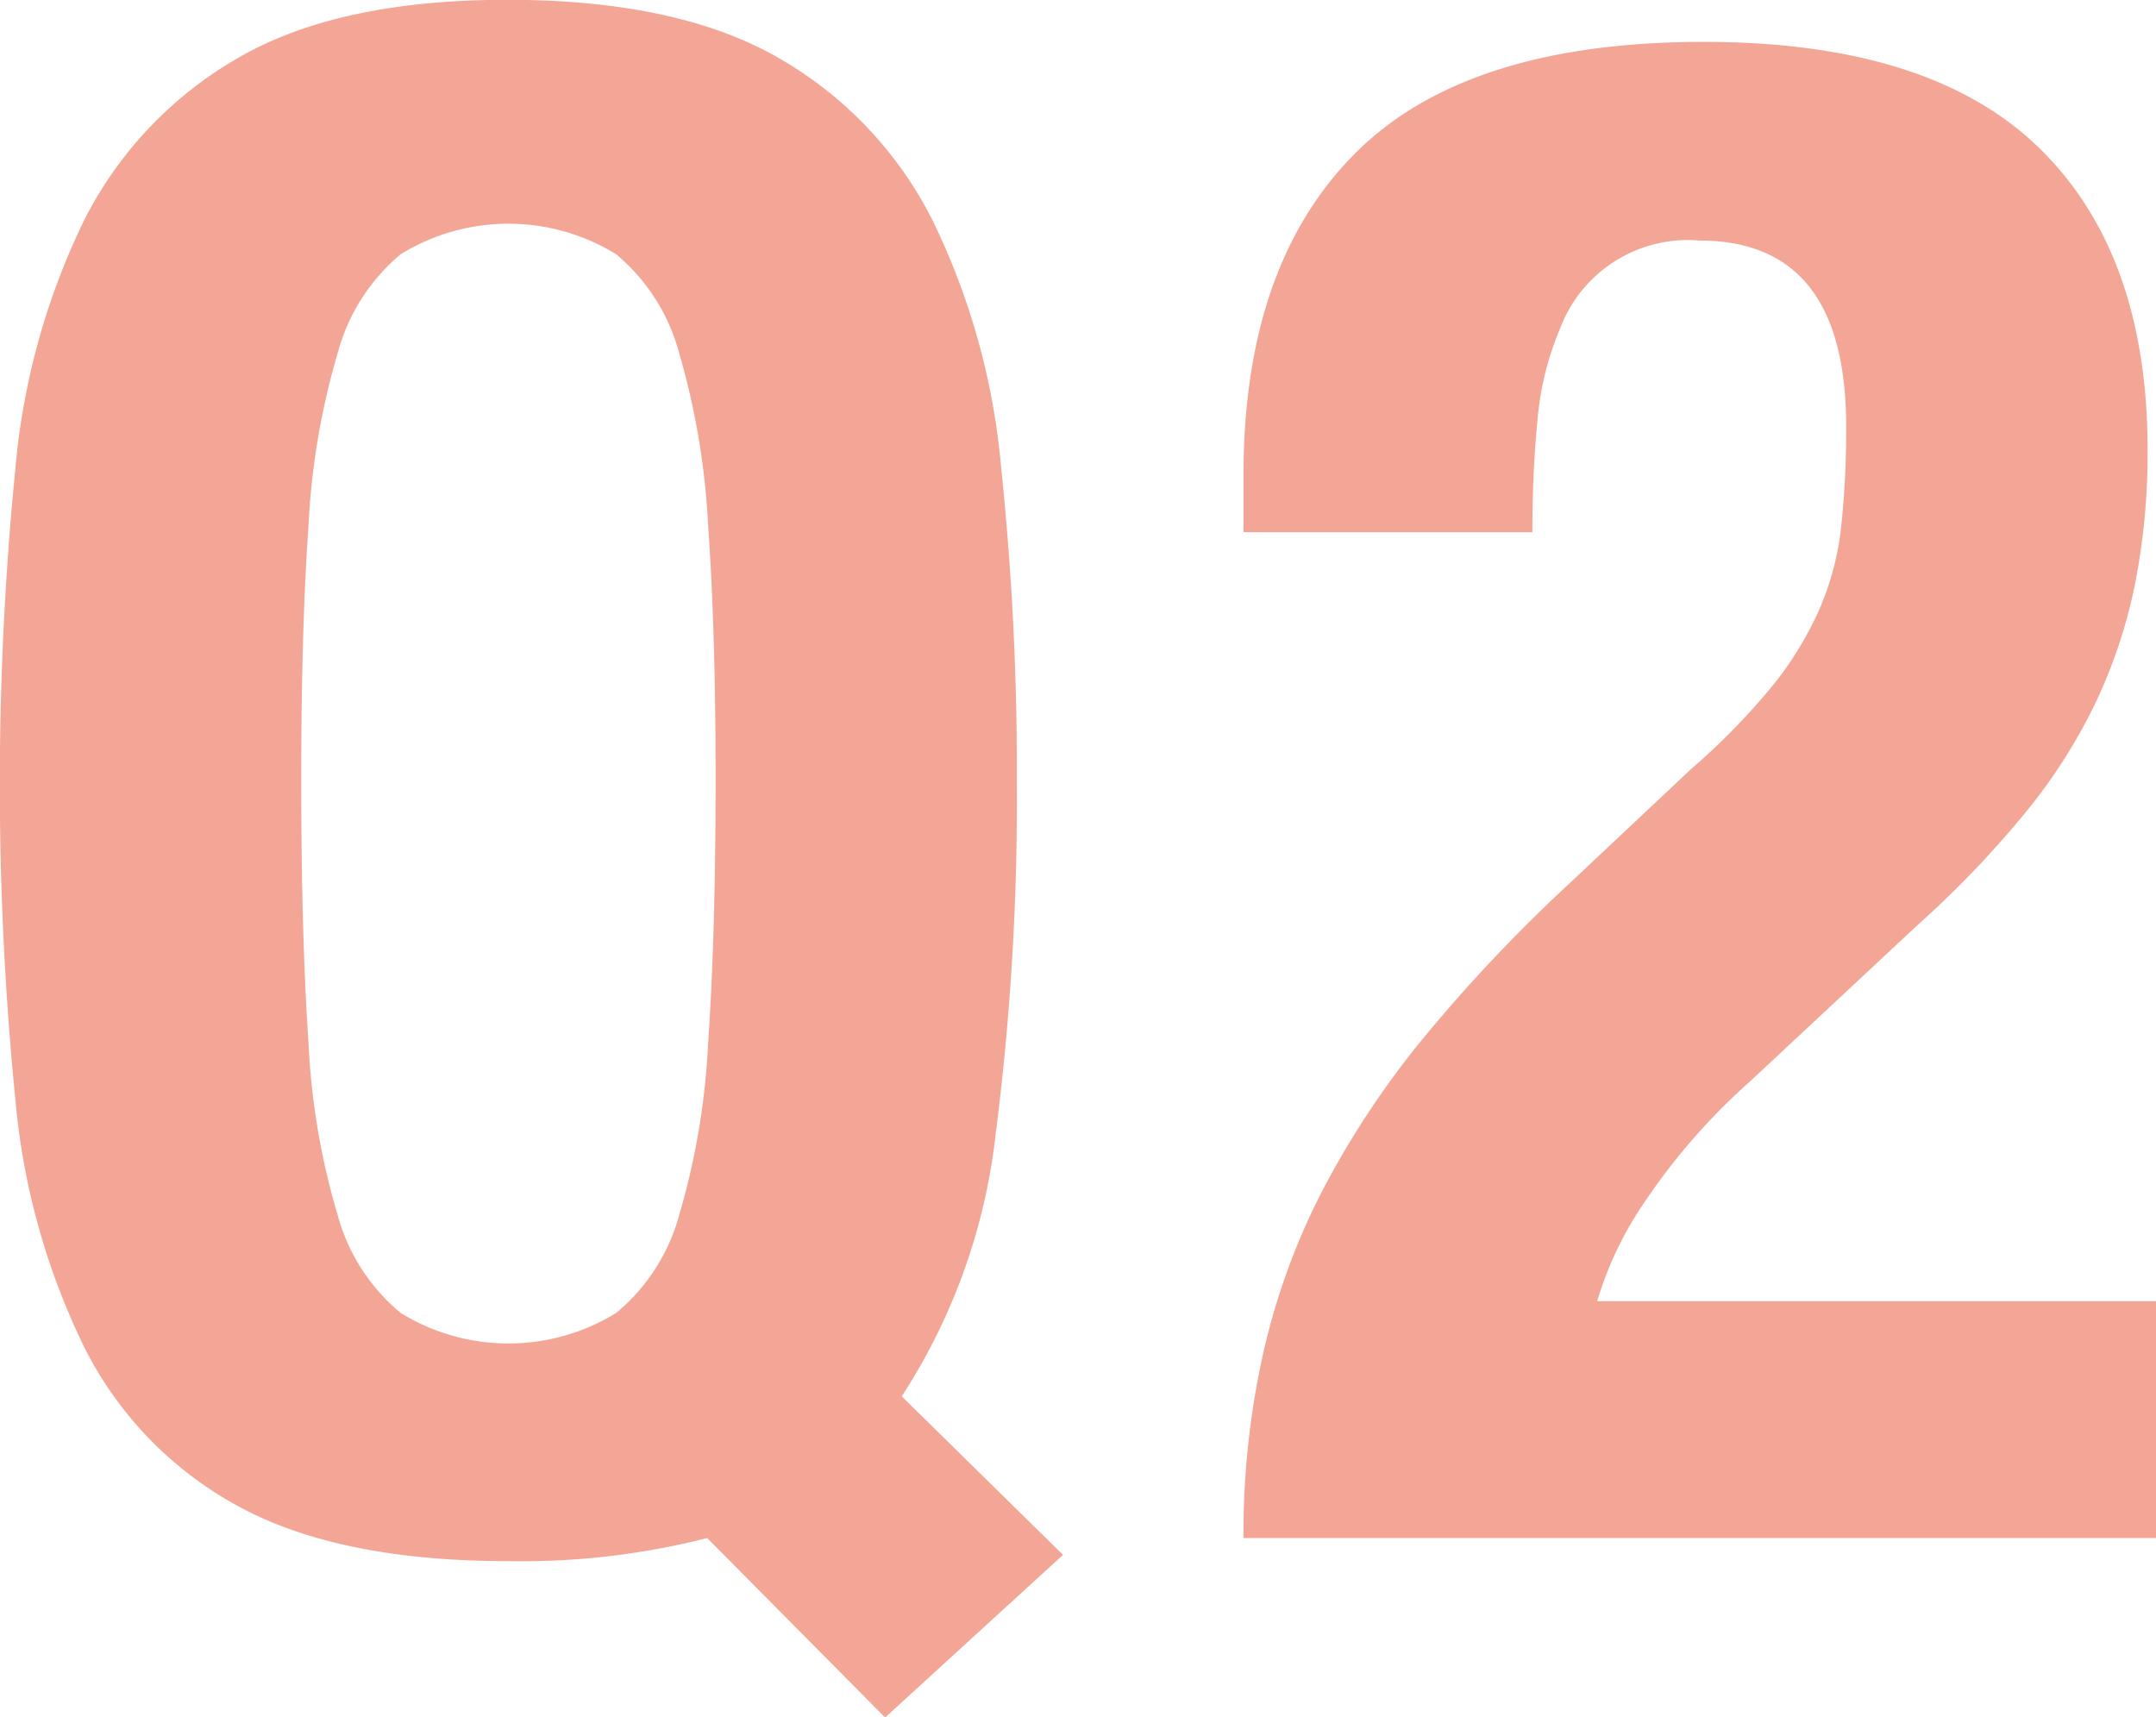 <svg xmlns="http://www.w3.org/2000/svg" width="110.15" height="87.74" viewBox="0 0 110.15 87.74">
  <defs>
    <style>
      .cls-1 {
        fill: #f4a696;
        fill-rule: evenodd;
      }
    </style>
  </defs>
  <path id="disasterplan_boiler_q02" class="cls-1" d="M4486.29,2364.46a38.376,38.376,0,0,1-10.16,1.18q-8.655,0-13.79-2.8a18.86,18.86,0,0,1-7.86-8.1,36.047,36.047,0,0,1-3.53-12.63,163.717,163.717,0,0,1,0-32.33,36.143,36.143,0,0,1,3.53-12.69,19.931,19.931,0,0,1,7.86-8.26q5.13-2.97,13.79-2.96t13.79,2.96a19.807,19.807,0,0,1,7.86,8.26,35.932,35.932,0,0,1,3.53,12.69,148.945,148.945,0,0,1,.8,16.14,133.827,133.827,0,0,1-1.07,17.81,30.867,30.867,0,0,1-4.81,13.49l8.24,8.1-9.09,8.31Zm-20.37-25.32a36.834,36.834,0,0,0,1.5,8.85,9.84,9.84,0,0,0,3.21,4.97,10.493,10.493,0,0,0,11.01,0,9.84,9.84,0,0,0,3.21-4.97,37.4,37.4,0,0,0,1.49-8.85q0.375-5.445.38-13.22t-0.38-13.17a38.347,38.347,0,0,0-1.49-8.86,9.913,9.913,0,0,0-3.21-5.02,10.493,10.493,0,0,0-11.01,0,9.913,9.913,0,0,0-3.21,5.02,37.762,37.762,0,0,0-1.5,8.86q-0.375,5.4-.37,13.17T4465.92,2339.14Zm47.77,25.32a42.185,42.185,0,0,1,1.02-9.5,34.734,34.734,0,0,1,3.1-8.42,45.338,45.338,0,0,1,5.24-7.83,80.961,80.961,0,0,1,7.32-7.72l6.2-5.83a34.688,34.688,0,0,0,4.12-4.21,17.6,17.6,0,0,0,2.4-3.89,14.593,14.593,0,0,0,1.13-4.21,46.724,46.724,0,0,0,.26-5.18q0-9.495-7.48-9.5a6.978,6.978,0,0,0-7.11,4.43,15.389,15.389,0,0,0-1.18,4.75c-0.18,1.8-.26,3.7-0.26,5.72h-14.76v-2.91q0-10.695,5.67-16.41,5.67-5.73,17.85-5.73,11.55,0,17.11,5.4t5.56,15.44a34.438,34.438,0,0,1-.64,6.85,26.344,26.344,0,0,1-2.03,6.1,27.88,27.88,0,0,1-3.64,5.67,51.577,51.577,0,0,1-5.45,5.67l-8.56,7.99a32.2,32.2,0,0,0-5.34,6.1,18.057,18.057,0,0,0-2.46,5.12h28.55v12.1h-46.62Z" transform="translate(-4450.16 -2285.88)"/>
</svg>
